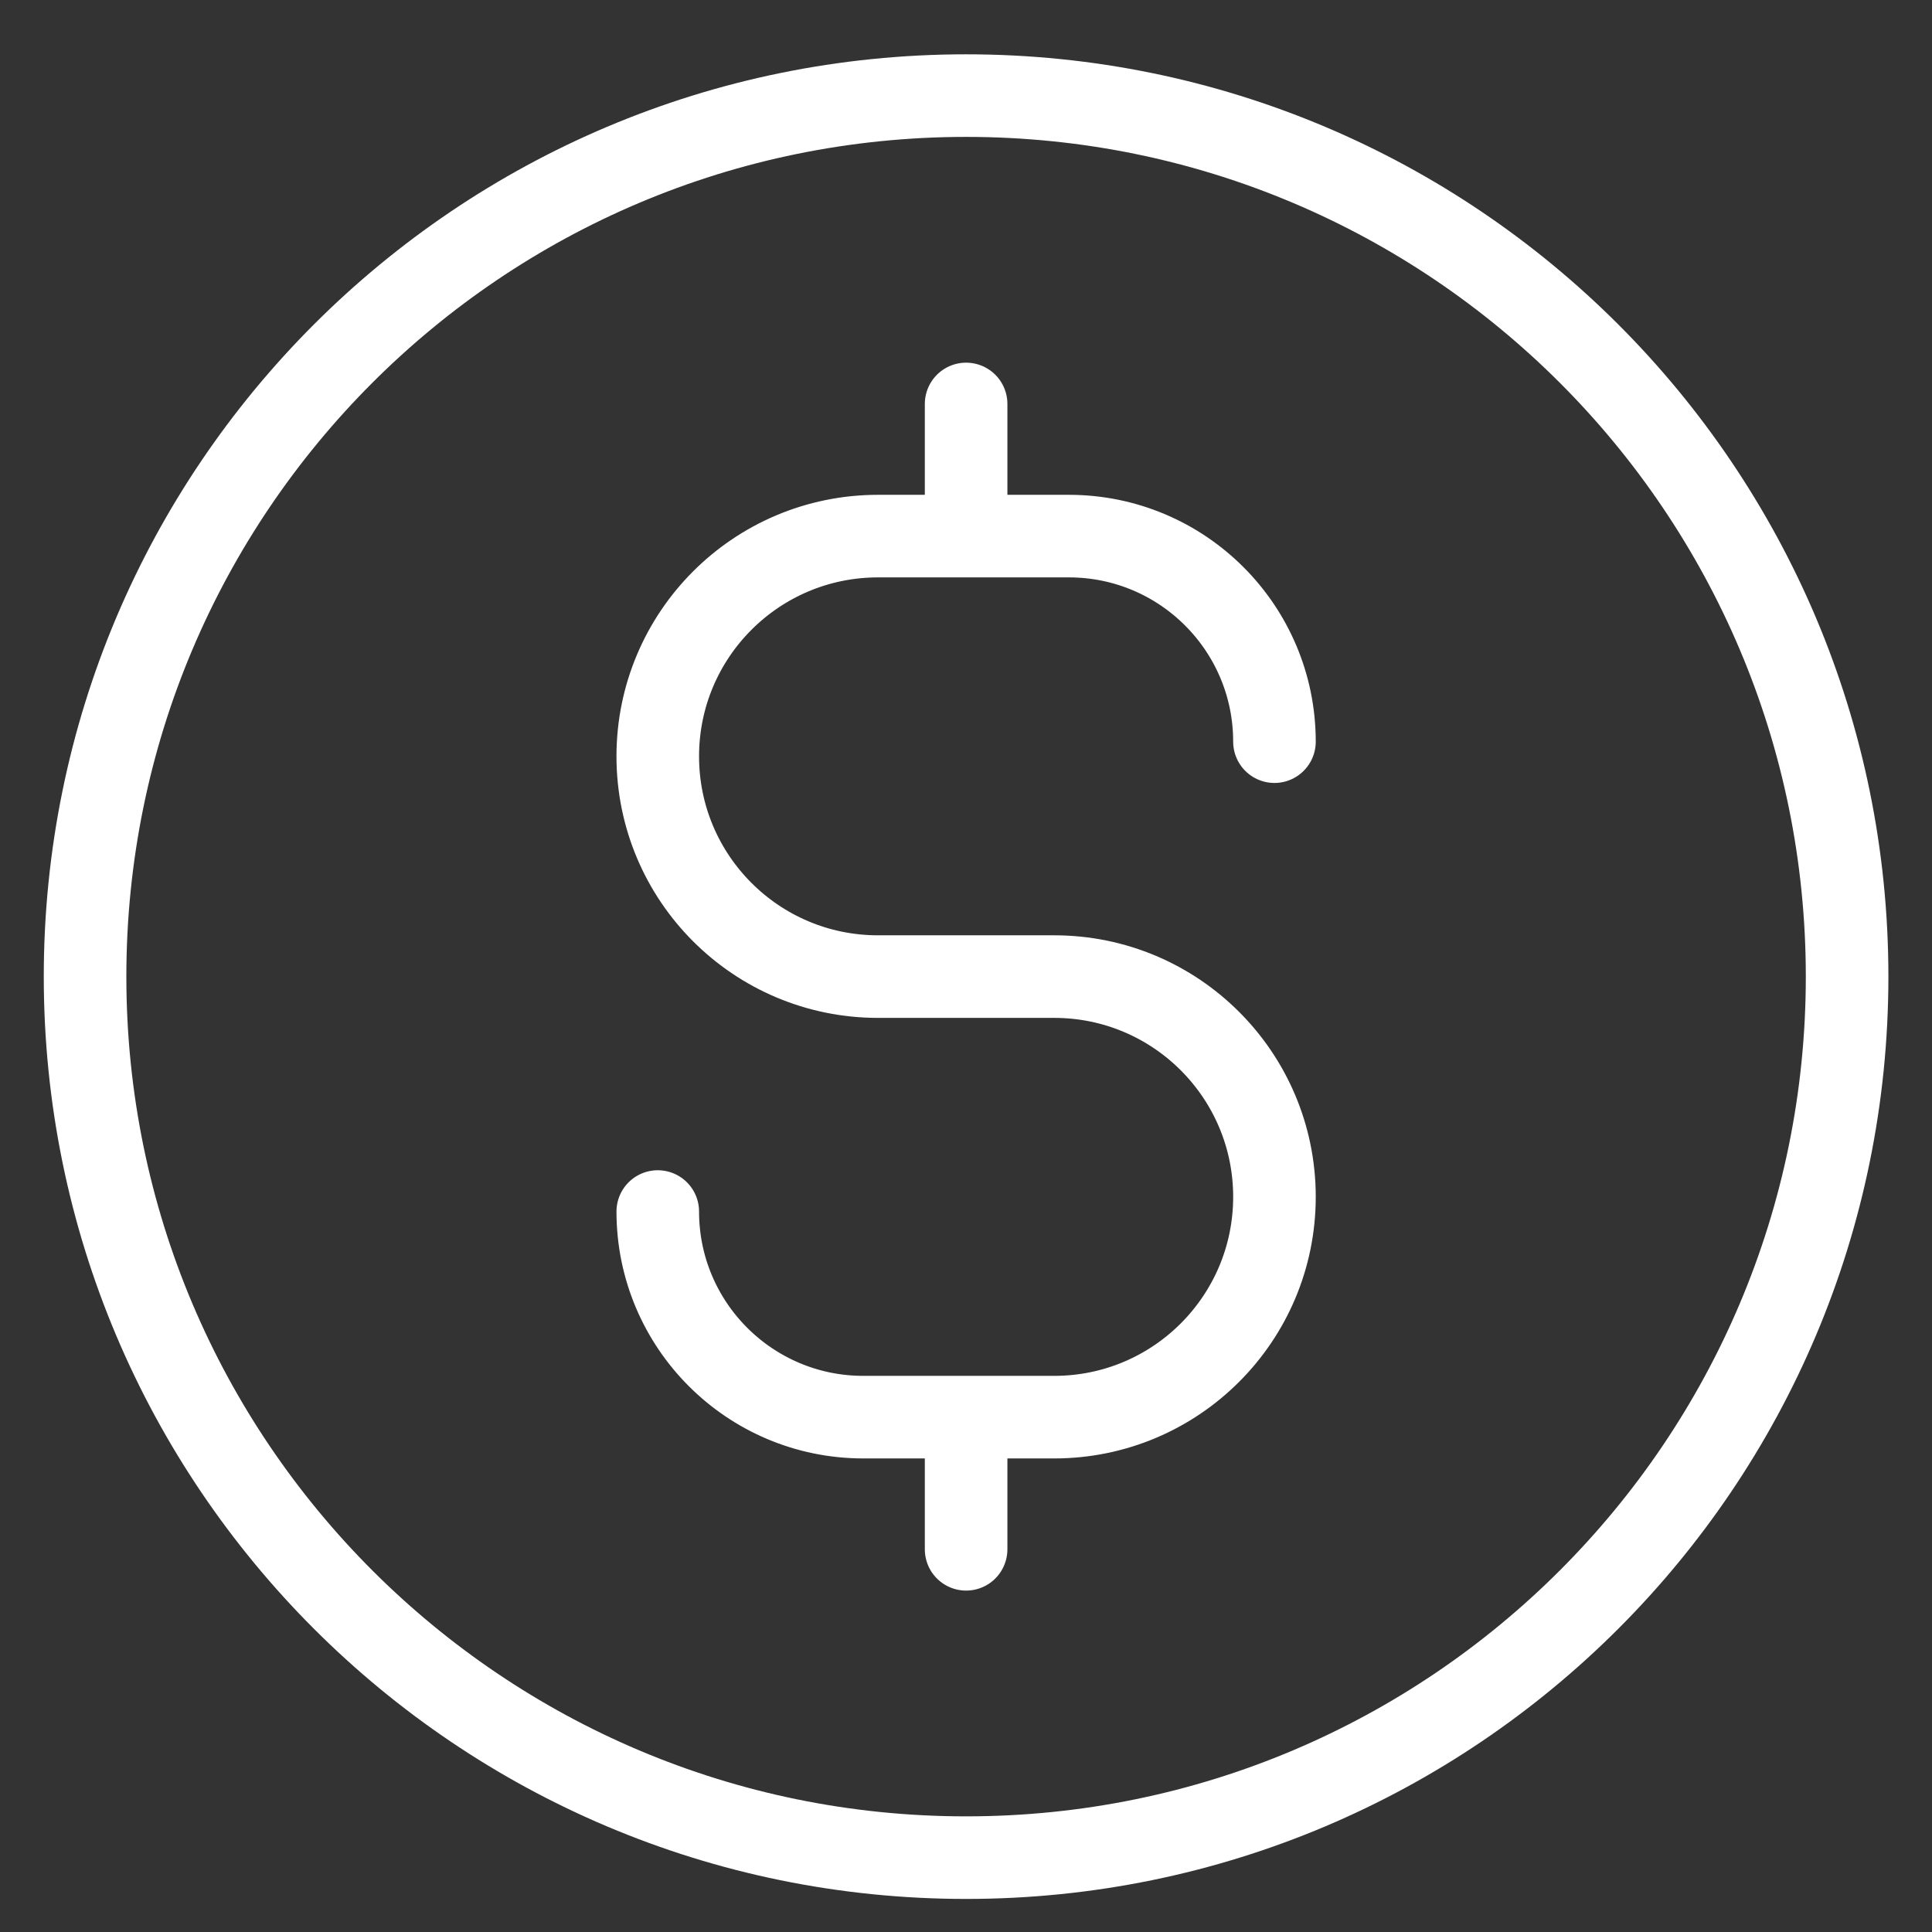 <svg width="35" height="35" viewBox="0 0 35 35" fill="none" xmlns="http://www.w3.org/2000/svg">
<rect x="0" y="0" width="35" height="35" fill="#333333" stroke="none"/>
<path d="M11.916 21.948C11.916 24.005 13.583 25.673 15.64 25.673H19.098C21.302 25.673 23.088 23.886 23.088 21.682C23.088 19.479 21.302 17.692 19.098 17.692H15.906C13.702 17.692 11.916 15.906 11.916 13.702C11.916 11.498 13.702 9.712 15.906 9.712H19.364C21.421 9.712 23.088 11.379 23.088 13.436M17.502 7.318V9.712M17.502 25.673V28.067M33.462 17.692C33.462 26.507 26.317 33.653 17.502 33.653C8.687 33.653 1.541 26.507 1.541 17.692C1.541 8.877 8.687 1.732 17.502 1.732C26.317 1.732 33.462 8.877 33.462 17.692Z" stroke="white" stroke-width="1.496" stroke-linecap="round" stroke-linejoin="round"/>
</svg>
